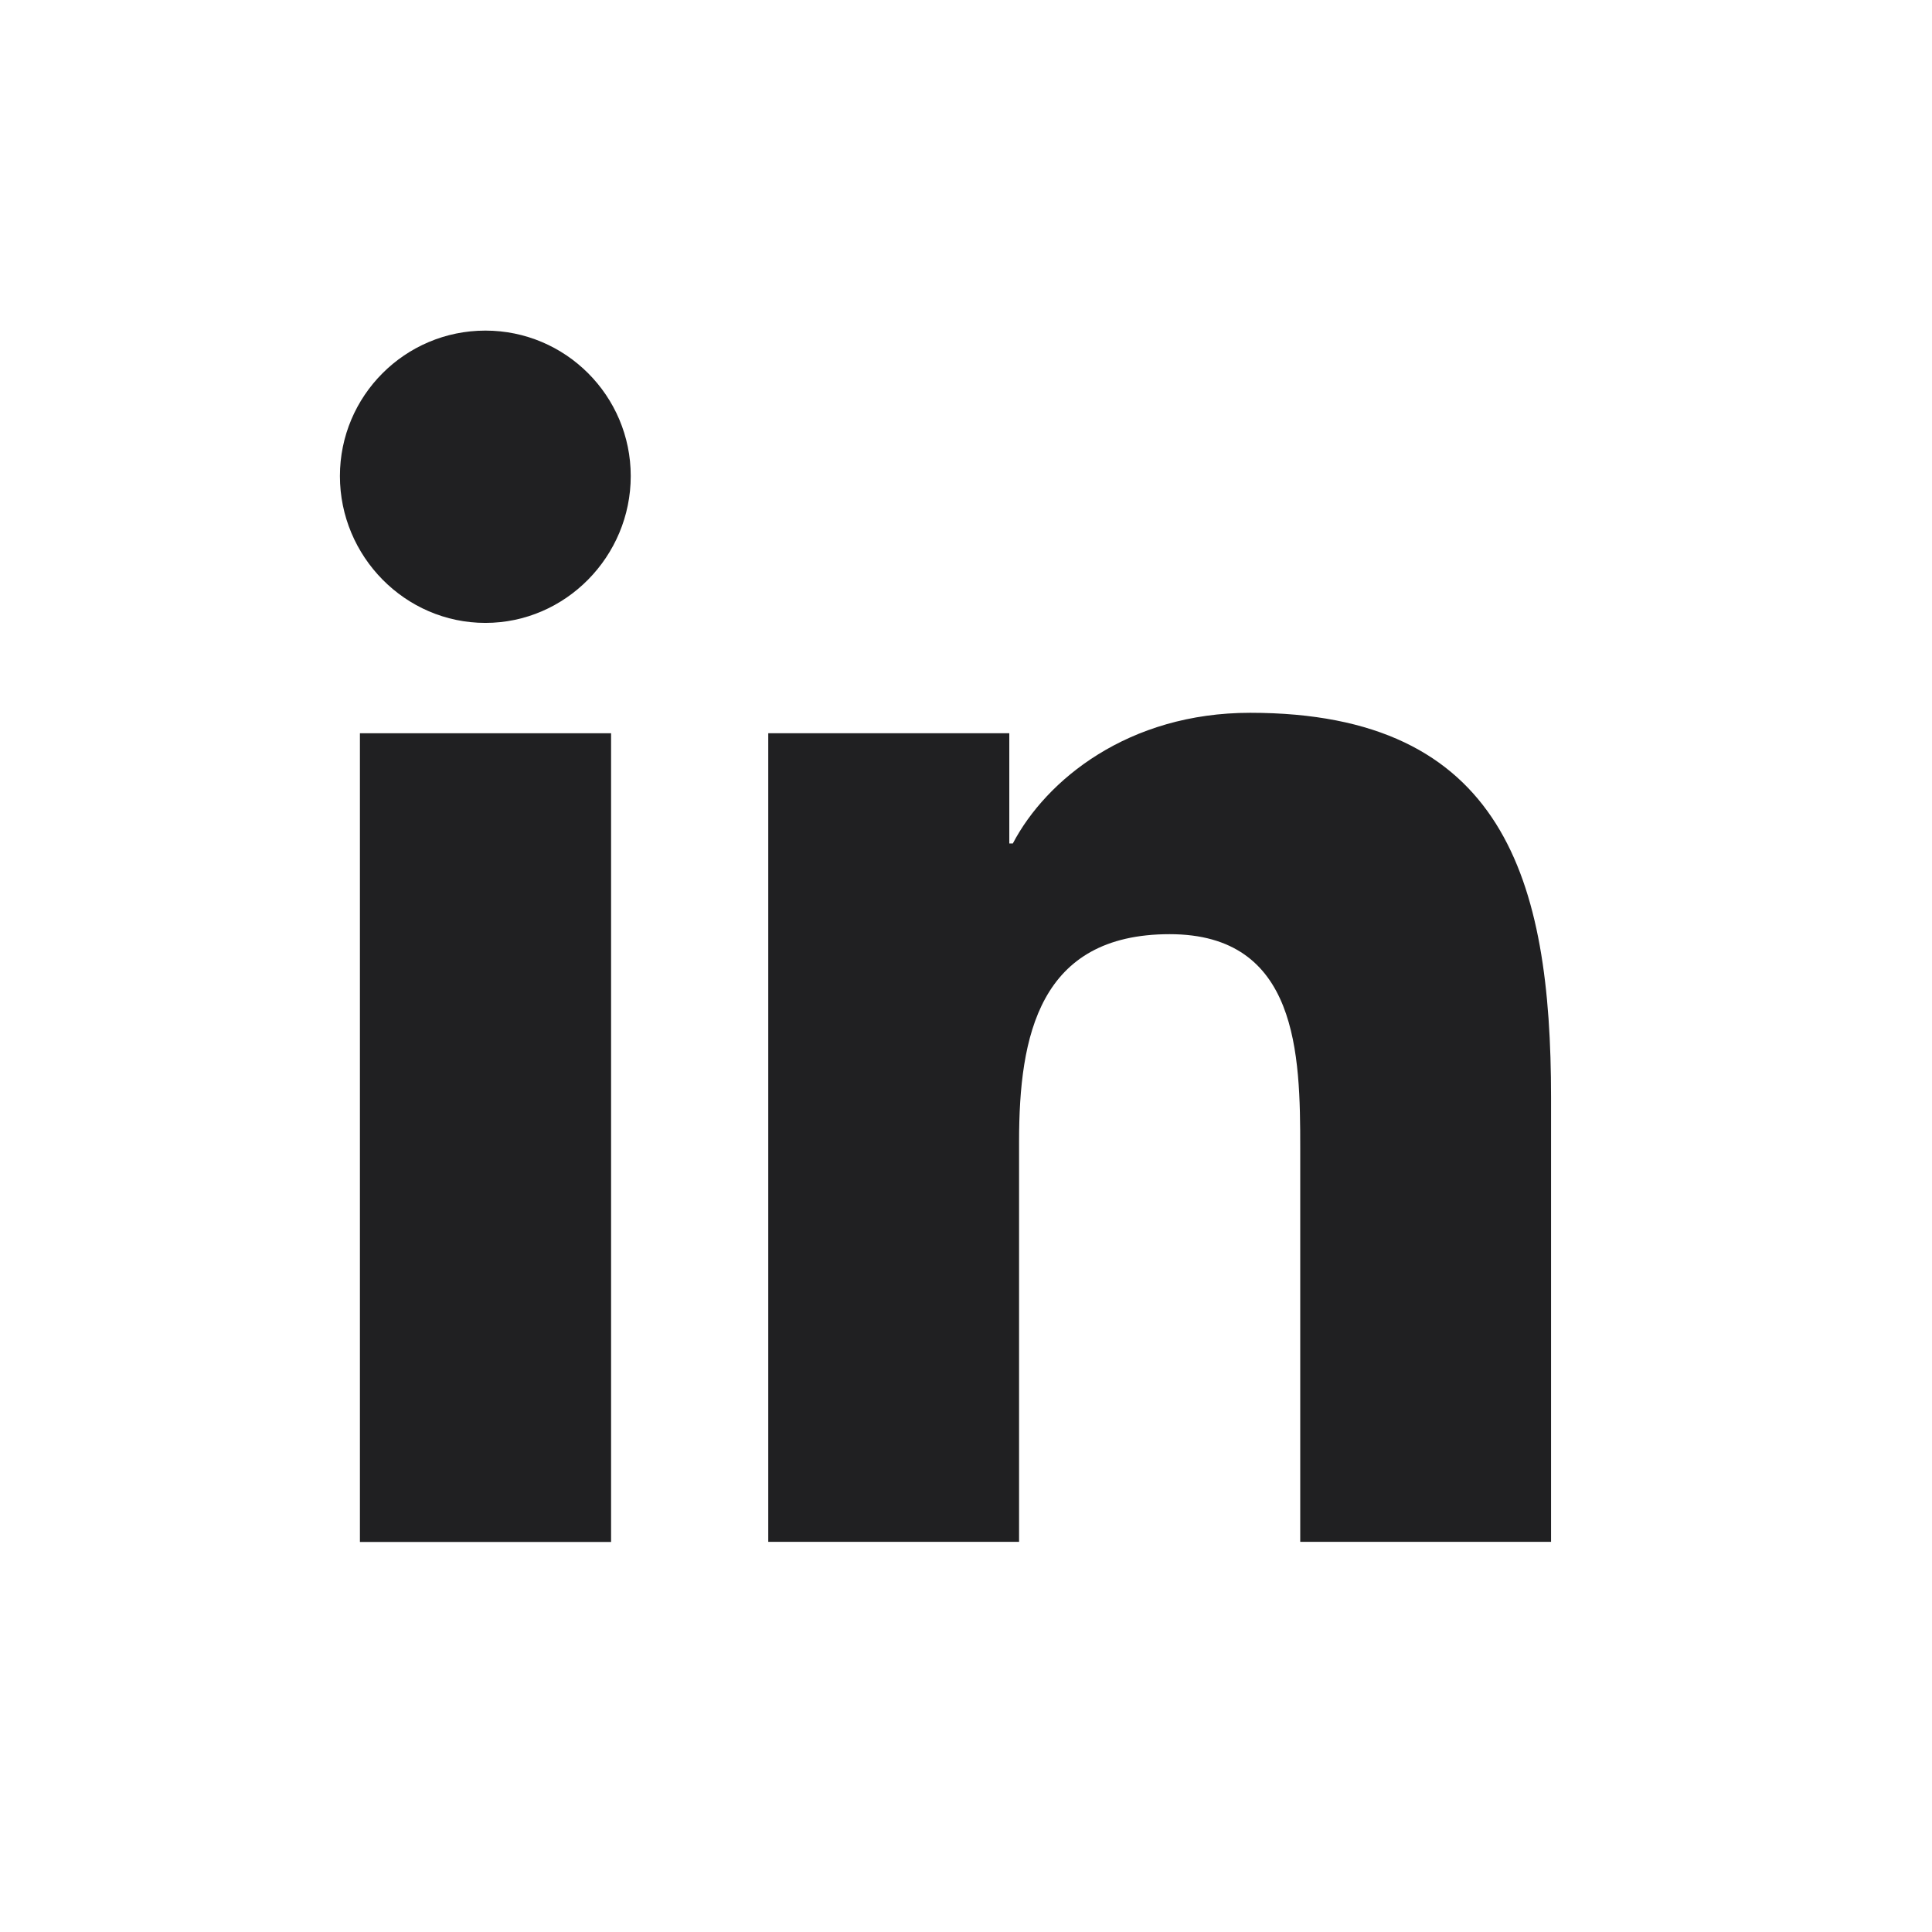 <?xml version="1.0" encoding="UTF-8"?>
<svg width="17px" height="17px" viewBox="0 0 17 17" version="1.1" xmlns="http://www.w3.org/2000/svg" xmlns:xlink="http://www.w3.org/1999/xlink">
    <!-- Generator: Sketch 50.2 (55047) - http://www.bohemiancoding.com/sketch -->
    <title>LINKEDIN Copy</title>
    <desc>Created with Sketch.</desc>
    <defs></defs>
    <g id="Page-1" stroke="none" stroke-width="1" fill="none" fill-rule="evenodd">
        <g id="Desktop-1366x768" transform="translate(-1265, -52)">
            <g id="Group-2" transform="translate(1206, 52)">
                <g id="LINKEDIN-Copy" transform="translate(59, 0)">
                    <polygon id="Fill-1" fill="#FFFFFF" points="0 17 17 17 17 0 0 0"></polygon>
                    <path d="M13.645,13.567 L13.648,13.567 L13.648,9.658 C13.648,7.745 13.236,6.272 11.001,6.272 C9.927,6.272 9.205,6.863 8.912,7.422 L8.881,7.422 L8.881,6.452 L6.76,6.452 L6.76,13.567 L8.967,13.567 L8.967,10.043 C8.967,9.116 9.143,8.22 10.292,8.22 C11.424,8.22 11.441,9.278 11.441,10.104 L11.441,13.567 L13.645,13.567 Z" id="Fill-10" fill="#202022"></path>
                    <polygon id="Fill-12" fill="#202022" points="3.167 13.568 5.377 13.568 5.377 6.452 3.167 6.452"></polygon>
                    <path d="M4.271,2.909 C3.564,2.909 2.991,3.483 2.991,4.189 C2.991,4.895 3.564,5.481 4.271,5.481 C4.977,5.481 5.55,4.895 5.55,4.189 C5.55,3.483 4.977,2.909 4.271,2.909" id="Fill-14" fill="#202022"></path>
                </g>
            </g>
        </g>
    </g>
</svg>